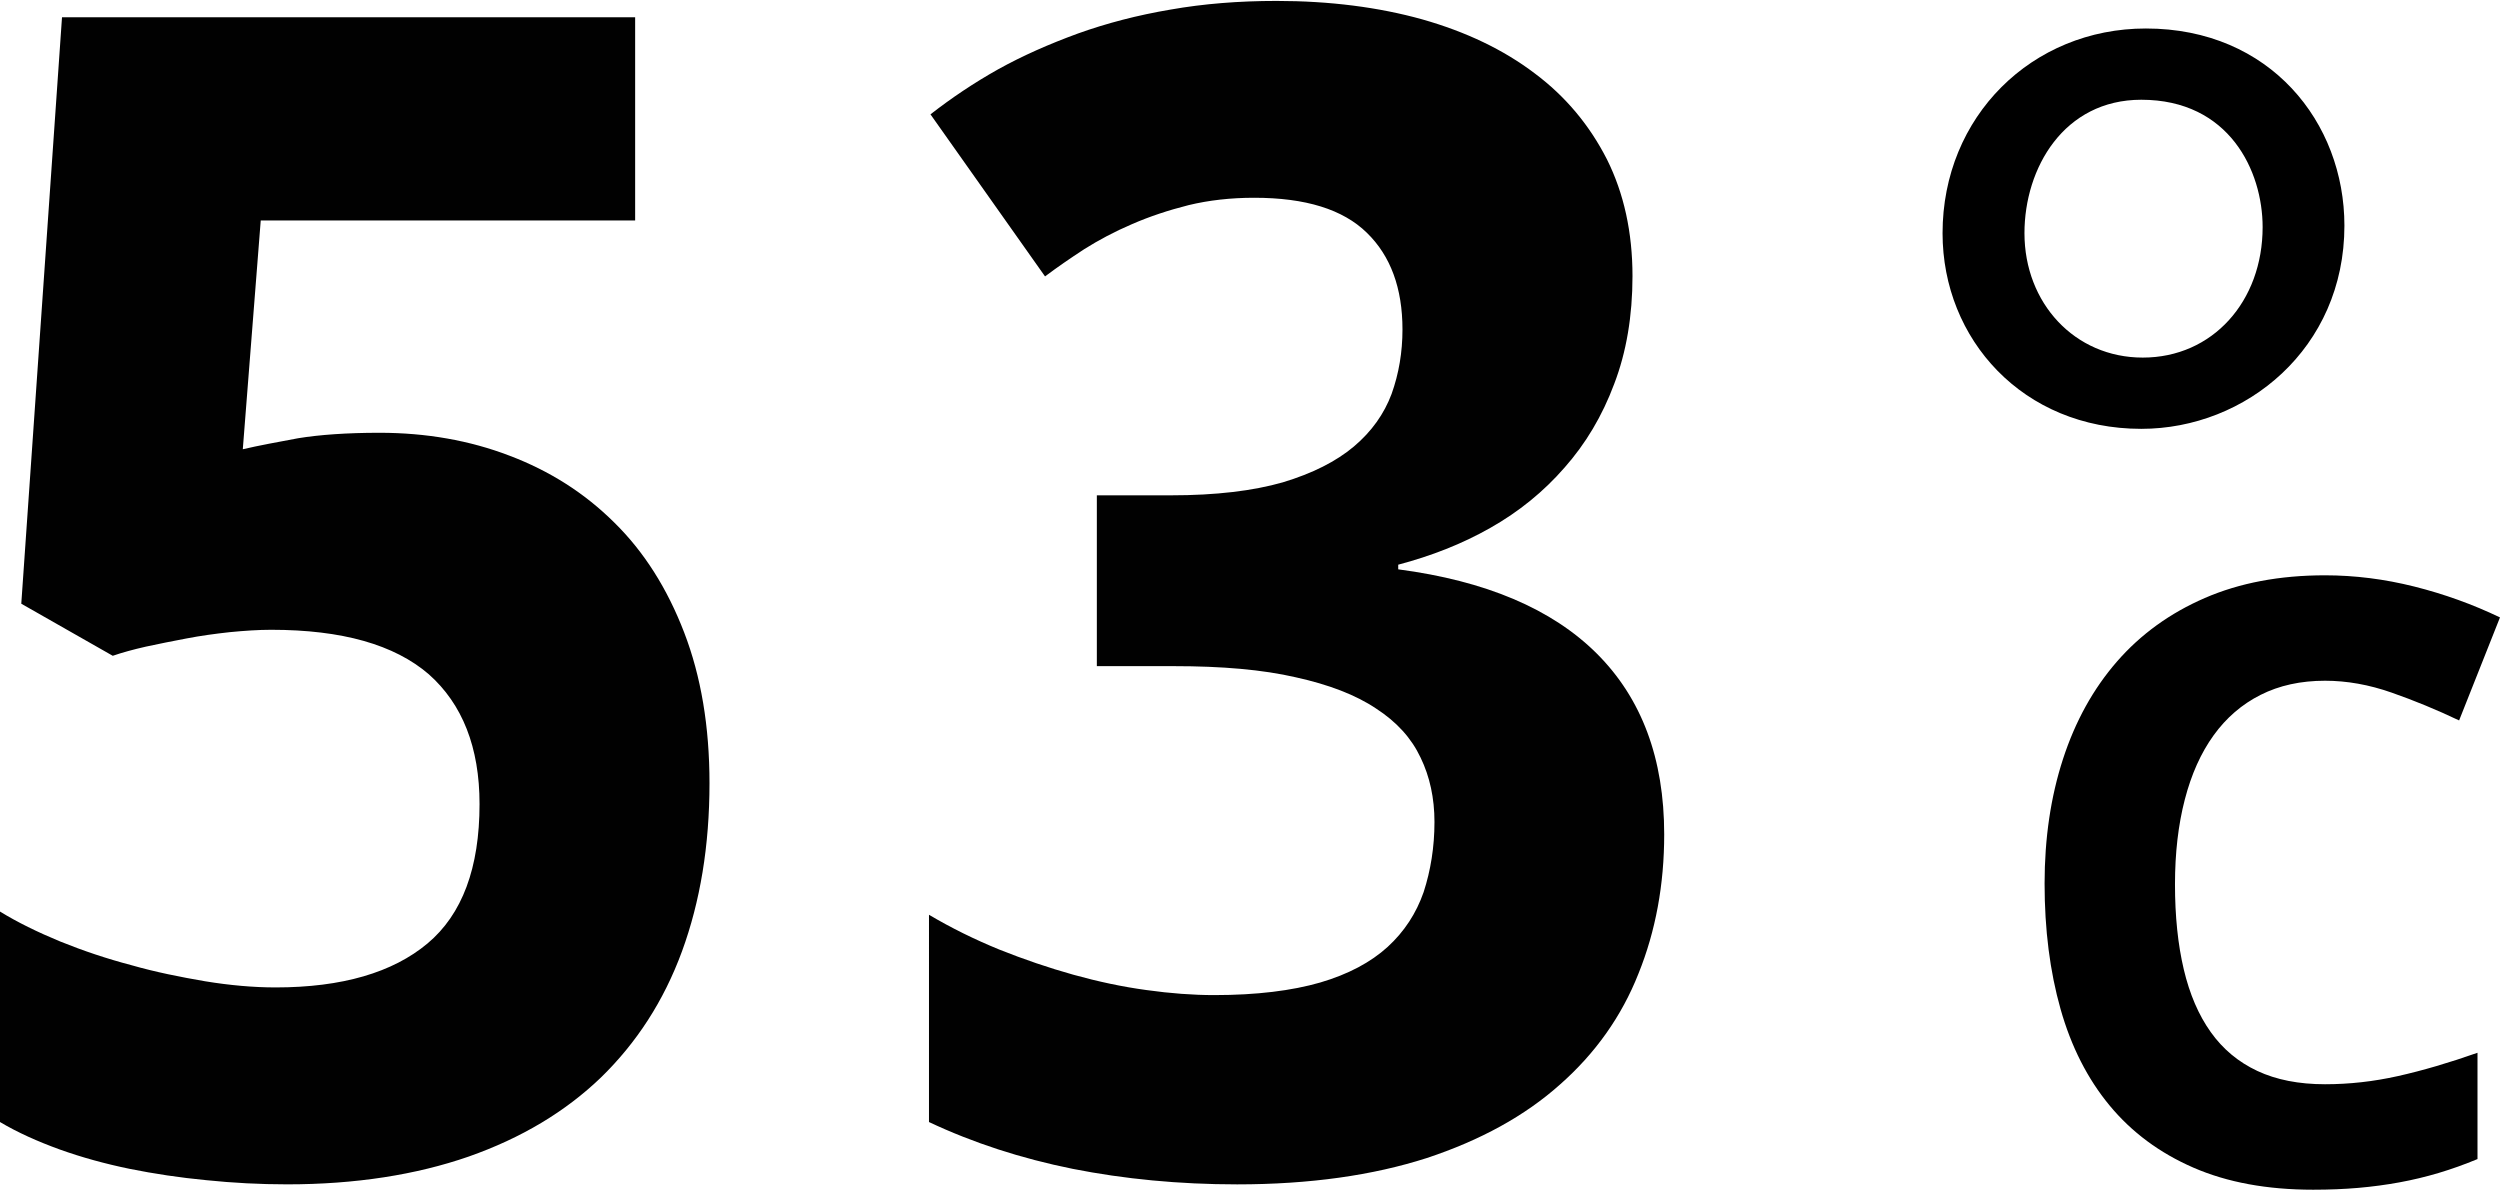 <?xml version="1.0" encoding="utf-8"?>
<!-- Generator: Adobe Illustrator 14.0.0, SVG Export Plug-In . SVG Version: 6.00 Build 43363)  -->
<!DOCTYPE svg PUBLIC "-//W3C//DTD SVG 1.1//EN" "http://www.w3.org/Graphics/SVG/1.1/DTD/svg11.dtd">
<svg version="1.1" id="Layer_1" xmlns="http://www.w3.org/2000/svg" xmlns:xlink="http://www.w3.org/1999/xlink" x="0px" y="0px"
	 width="151.186px" height="72px" viewBox="0 0 151.186 72" enable-background="new 0 0 151.186 72" xml:space="preserve">
<path d="M140.605,41.167c-1.468,0-2.766,0.284-3.895,0.854c-1.129,0.568-2.076,1.384-2.843,2.447
	c-0.767,1.063-1.347,2.356-1.742,3.881c-0.396,1.524-0.594,3.234-0.594,5.13c0,1.929,0.177,3.643,0.531,5.143
	c0.354,1.499,0.898,2.765,1.632,3.794c0.733,1.03,1.673,1.813,2.818,2.349c1.146,0.536,2.509,0.804,4.092,0.804
	c1.466,0,2.938-0.164,4.412-0.494s3.078-0.8,4.809-1.409v6.428c-0.791,0.329-1.574,0.609-2.349,0.84
	c-0.774,0.231-1.565,0.421-2.373,0.569s-1.636,0.259-2.484,0.333c-0.85,0.074-1.76,0.111-2.732,0.111
	c-2.785,0-5.199-0.444-7.243-1.335c-2.044-0.89-3.732-2.142-5.067-3.758c-1.335-1.614-2.324-3.56-2.967-5.834
	s-0.965-4.804-0.965-7.59c0-2.735,0.371-5.244,1.113-7.527c0.741-2.282,1.829-4.248,3.263-5.896
	c1.434-1.647,3.205-2.929,5.315-3.844c2.109-0.915,4.532-1.372,7.269-1.372c1.796,0,3.597,0.227,5.401,0.68s3.531,1.076,5.179,1.866
	l-2.472,6.23c-1.352-0.643-2.711-1.203-4.079-1.682C143.267,41.406,141.924,41.167,140.605,41.167z"/>
<g>
	<path fill="#010101" d="M98.724,16.698c0,2.406-0.369,4.598-1.105,6.517c-0.722,1.936-1.725,3.617-3.004,5.063
		c-1.264,1.452-2.761,2.669-4.489,3.646c-1.702,0.97-3.586,1.702-5.569,2.225v0.281c5.287,0.695,9.298,2.391,12.013,5.098
		c2.707,2.701,4.072,6.342,4.072,10.93c0,3.029-0.515,5.842-1.555,8.418c-1.017,2.578-2.608,4.824-4.742,6.705
		c-2.129,1.904-4.823,3.379-8.062,4.451c-3.254,1.045-7.066,1.592-11.466,1.592c-3.516,0-6.838-0.324-9.942-0.938
		c-3.114-0.629-6.014-1.568-8.695-2.832V55.32c1.349,0.799,2.762,1.494,4.243,2.1c1.503,0.6,2.99,1.107,4.491,1.527
		c1.504,0.418,2.963,0.729,4.417,0.926c1.443,0.203,2.827,0.305,4.1,0.305c2.567,0,4.699-0.268,6.405-0.76
		c1.709-0.502,3.058-1.225,4.079-2.152c1.015-0.93,1.734-2.037,2.18-3.32c0.421-1.297,0.654-2.715,0.654-4.236
		c0-1.443-0.283-2.746-0.839-3.893c-0.552-1.174-1.439-2.156-2.69-2.967c-1.23-0.826-2.86-1.449-4.852-1.889
		c-2.007-0.465-4.46-0.676-7.396-0.676h-4.641v-10.33h4.481c2.723,0,4.965-0.271,6.766-0.786c1.794-0.541,3.226-1.265,4.296-2.165
		c1.084-0.915,1.833-1.981,2.282-3.181c0.44-1.23,0.658-2.528,0.658-3.896c0-2.498-0.716-4.452-2.155-5.851
		c-1.443-1.413-3.703-2.116-6.813-2.116c-1.422,0-2.74,0.15-3.964,0.445c-1.229,0.31-2.372,0.691-3.421,1.148
		c-1.067,0.458-2.02,0.966-2.896,1.518c-0.865,0.564-1.649,1.105-2.367,1.645L56.27,6.915c1.258-0.98,2.615-1.895,4.087-2.721
		c1.483-0.824,3.101-1.536,4.835-2.169c1.727-0.619,3.594-1.107,5.597-1.446c1.999-0.353,4.138-0.523,6.406-0.523
		c3.226,0,6.177,0.379,8.817,1.116c2.642,0.749,4.915,1.835,6.796,3.263c1.885,1.407,3.328,3.156,4.374,5.208
		C98.204,11.694,98.724,14.049,98.724,16.698"/>
	<path fill="#010101" d="M22.96,26.172c2.812,0,5.443,0.461,7.854,1.386c2.423,0.918,4.536,2.255,6.342,4.05
		c1.796,1.766,3.198,3.984,4.219,6.642c1.019,2.648,1.531,5.684,1.531,9.113c0,3.791-0.566,7.168-1.662,10.166
		c-1.108,3.018-2.76,5.545-4.898,7.627c-2.154,2.074-4.82,3.668-8.009,4.789c-3.184,1.104-6.844,1.678-10.974,1.678
		c-1.646,0-3.272-0.086-4.884-0.252c-1.611-0.154-3.158-0.387-4.641-0.686c-1.481-0.305-2.899-0.695-4.229-1.172
		C2.283,69.031,1.069,68.49,0,67.854V55.125c1.045,0.645,2.268,1.244,3.646,1.813c1.383,0.559,2.81,1.039,4.298,1.43
		c1.467,0.42,2.965,0.717,4.457,0.973c1.497,0.246,2.929,0.373,4.267,0.373c4.024,0,7.084-0.902,9.183-2.656
		C27.956,55.295,29,52.48,29,48.625c0-3.428-1.036-6.045-3.07-7.85c-2.079-1.791-5.238-2.689-9.531-2.689
		c-0.776,0-1.61,0.057-2.501,0.143c-0.891,0.098-1.766,0.217-2.616,0.381c-0.842,0.154-1.662,0.328-2.454,0.494
		c-0.761,0.172-1.441,0.359-2.009,0.555l-5.532-3.149L3.75,1.044h34.66v12.287H15.768l-1.085,13.837
		c0.97-0.228,2.081-0.429,3.353-0.667C19.314,26.292,20.966,26.172,22.96,26.172"/>
	<path d="M141.777,13.645c0,7.429-5.957,12.289-12.285,12.289c-7.15,0-12.017-5.411-12.017-11.832
		c0-7.063,5.41-12.379,12.296-12.379C137.289,1.723,141.777,7.407,141.777,13.645z M122.428,14.102c0,4.22,3.029,7.523,7.155,7.523
		c4.218,0,7.248-3.398,7.248-7.891c0-3.394-2.016-7.702-7.339-7.702C124.815,6.033,122.428,10.157,122.428,14.102z"/>
</g>
</svg>
